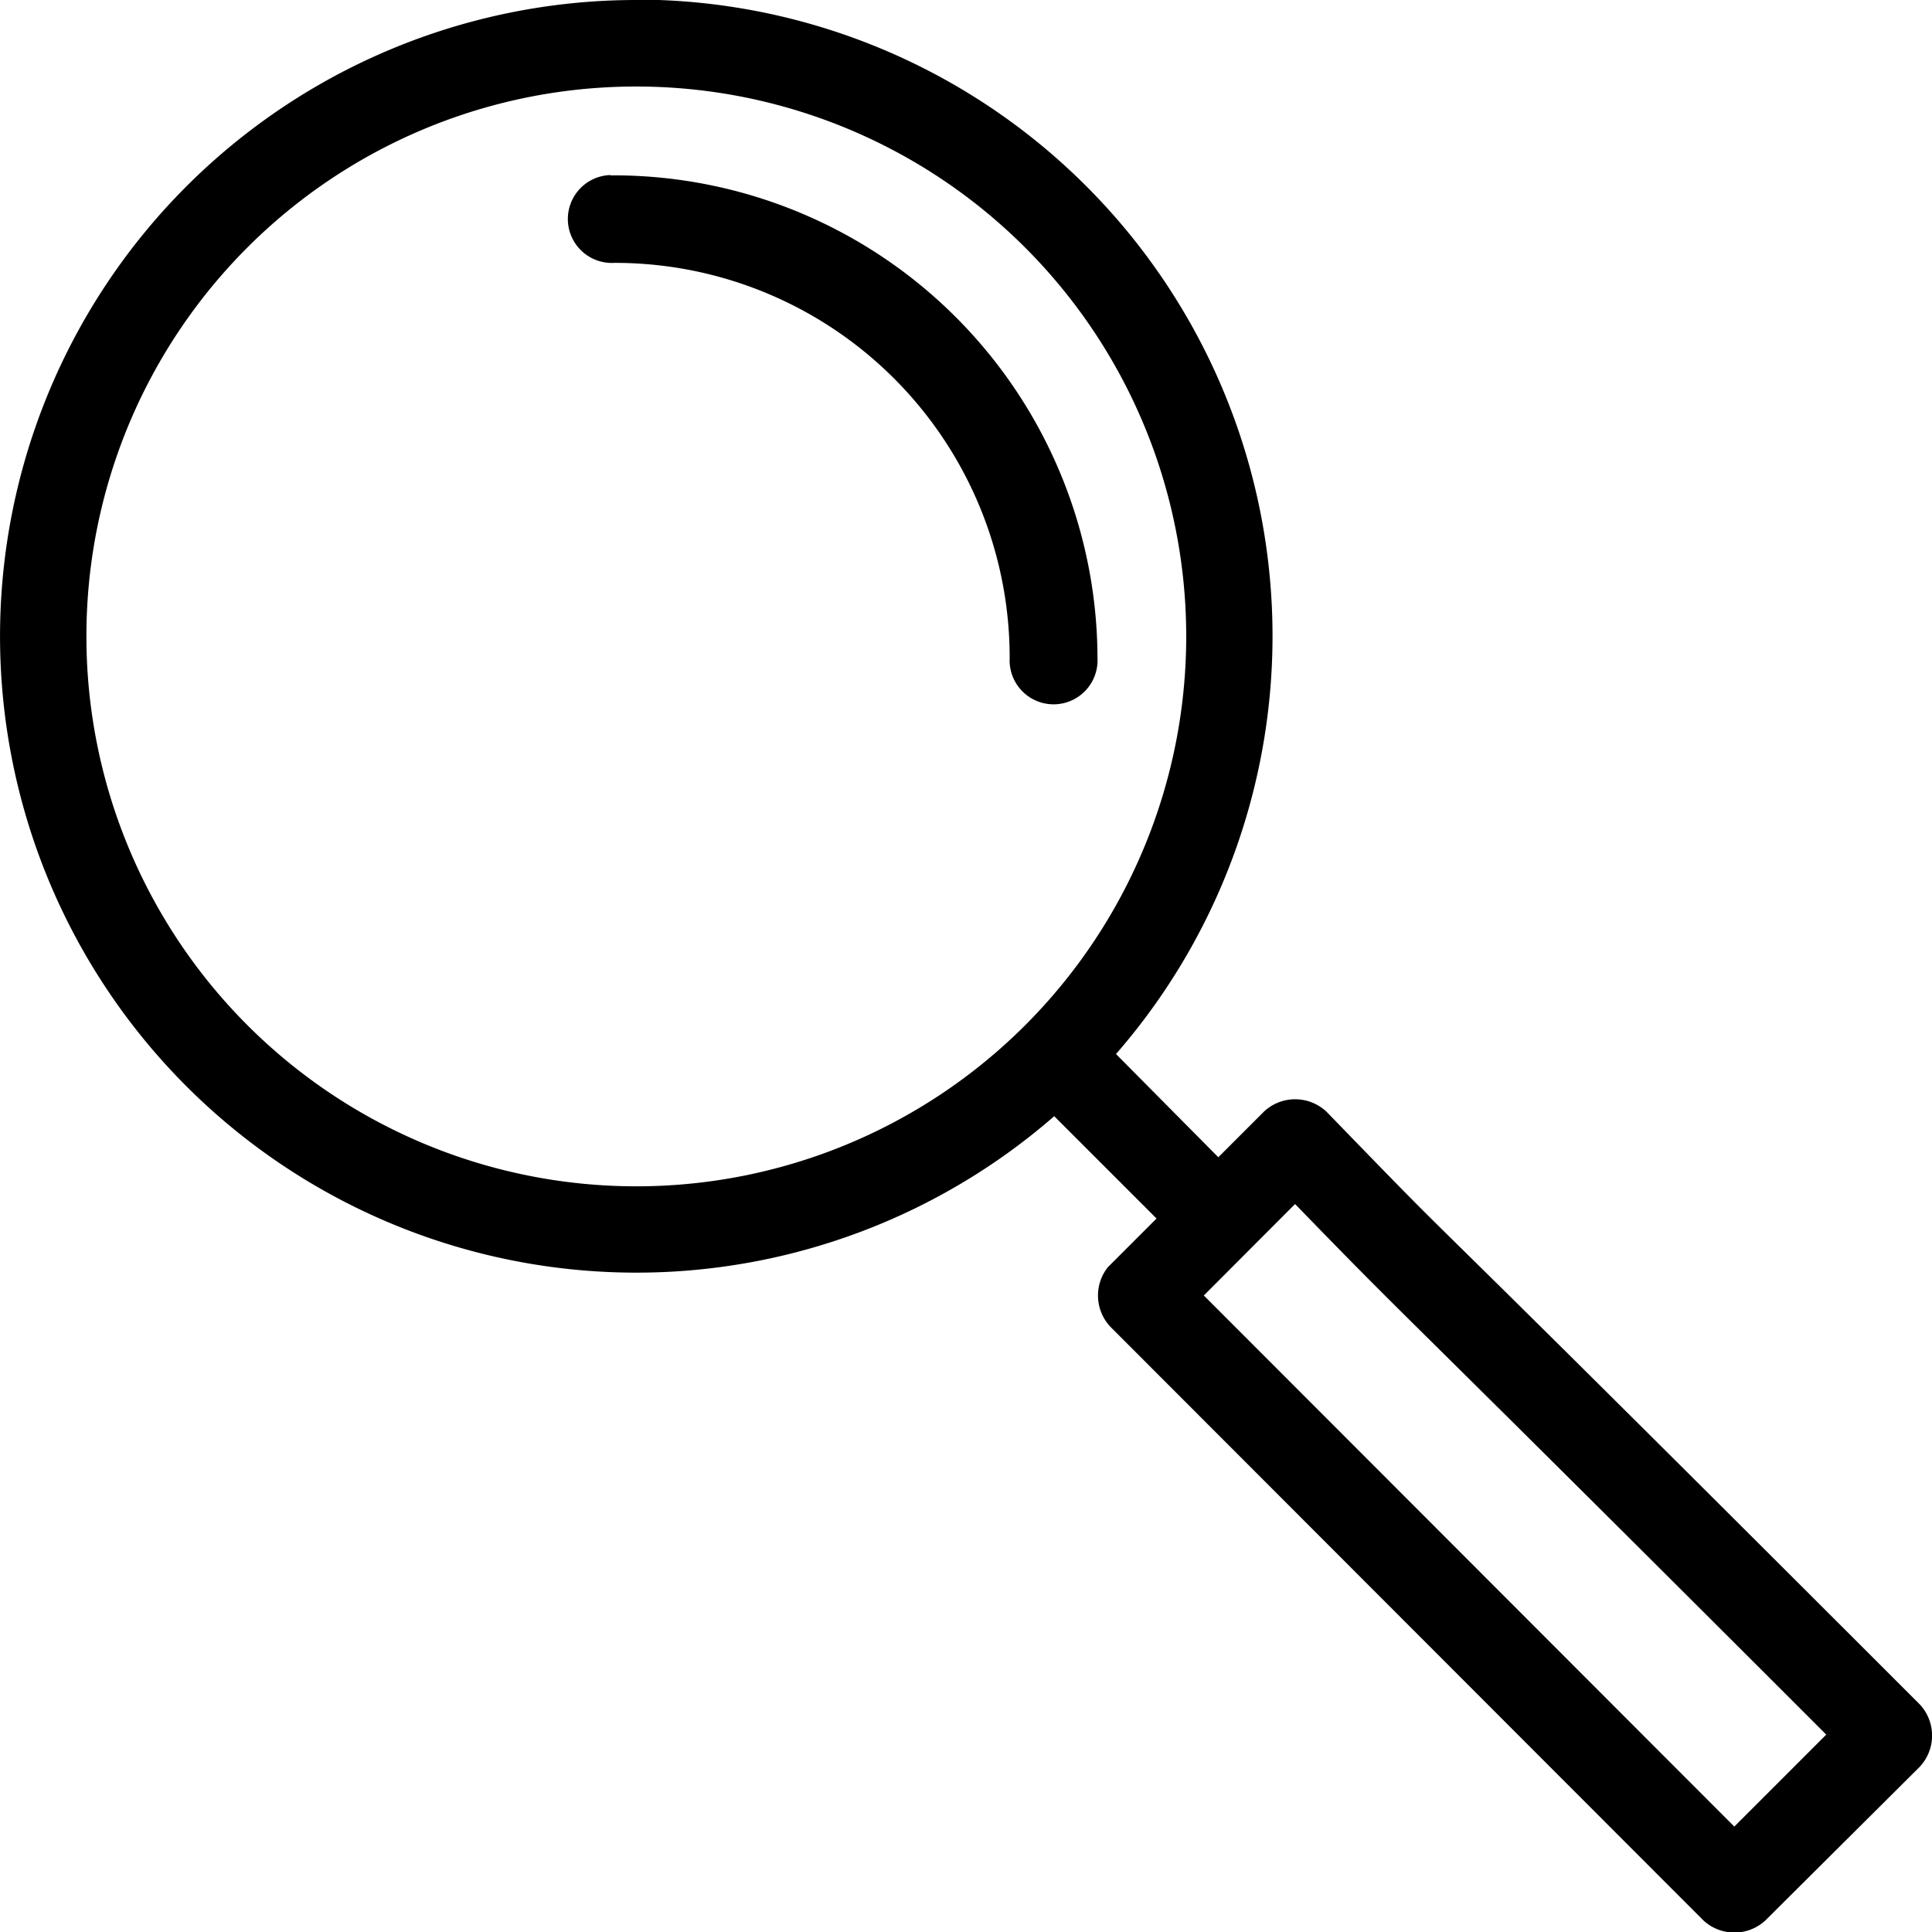 <svg xmlns="http://www.w3.org/2000/svg" width="19.204" height="19.204" viewBox="0 0 19.204 19.204">
  <g id="noun-loupe-2391590" transform="translate(-103.77 -33.523)">
    <path id="Tracé_618" data-name="Tracé 618" d="M110.094,33.523a6.325,6.325,0,1,0,4.155,11.095l1.017,1.017-.484.484a.453.453,0,0,0,.027.594l5.894,5.9a.454.454,0,0,0,.614,0l1.535-1.528a.454.454,0,0,0,0-.621c-5.9-5.9-4.138-4.077-5.894-5.888a.454.454,0,0,0-.621-.007l-.457.457L114.863,44a6.326,6.326,0,0,0-4.769-10.481Zm0,.86a5.466,5.466,0,1,1-5.465,5.466A5.463,5.463,0,0,1,110.094,34.383Zm-.259.88a.437.437,0,1,0,.041.873,3.923,3.923,0,0,1,3.93,3.93.437.437,0,1,0,.873,0,4.81,4.81,0,0,0-4.8-4.8h-.041Zm6.808,10.228c1.266,1.305.7.695,5.28,5.274l-.914.914L115.736,46.4Z"/>
  </g>
</svg>
